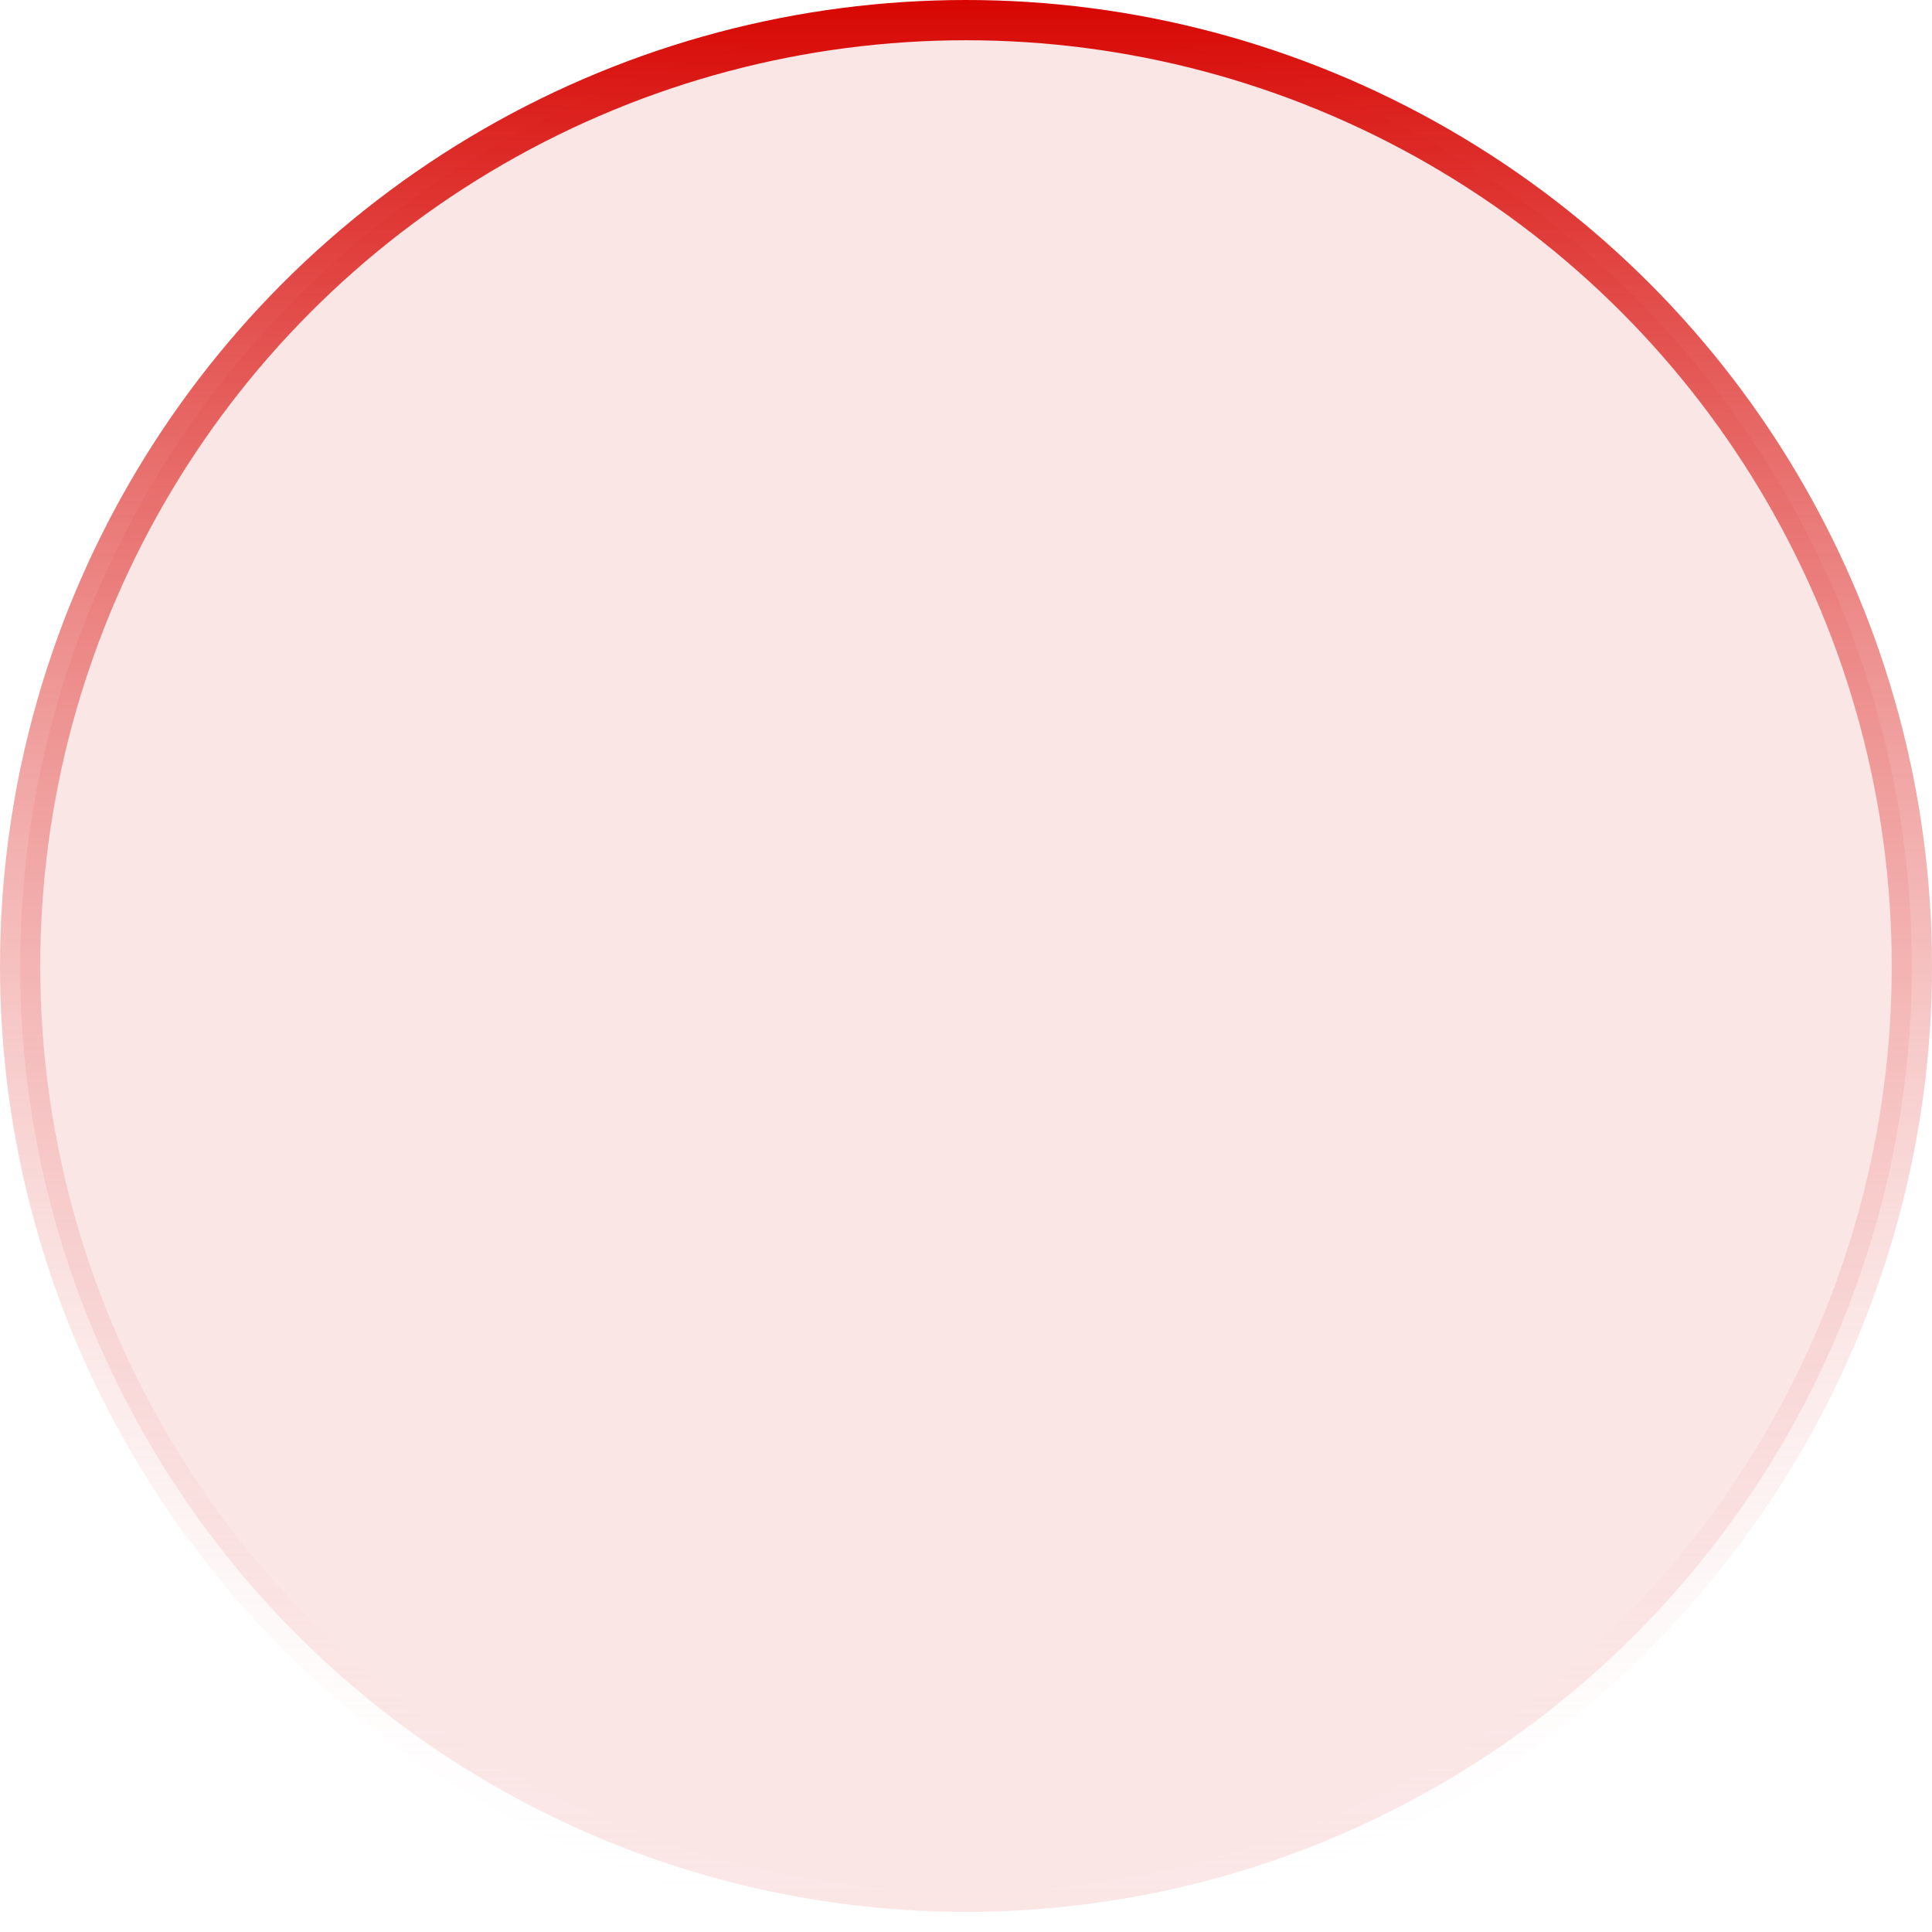 <svg width="48" height="48" viewBox="0 0 48 48" fill="none" xmlns="http://www.w3.org/2000/svg">
<circle id="Ellipse 7" cx="24" cy="24" r="23.5" fill="#D70602" fill-opacity="0.1" stroke="url(#paint0_linear_47_1102)"/>
<defs>
<linearGradient id="paint0_linear_47_1102" x1="24" y1="0" x2="24" y2="48" gradientUnits="userSpaceOnUse">
<stop stop-color="#D70602"/>
<stop offset="1" stop-color="white" stop-opacity="0"/>
</linearGradient>
</defs>
</svg>
